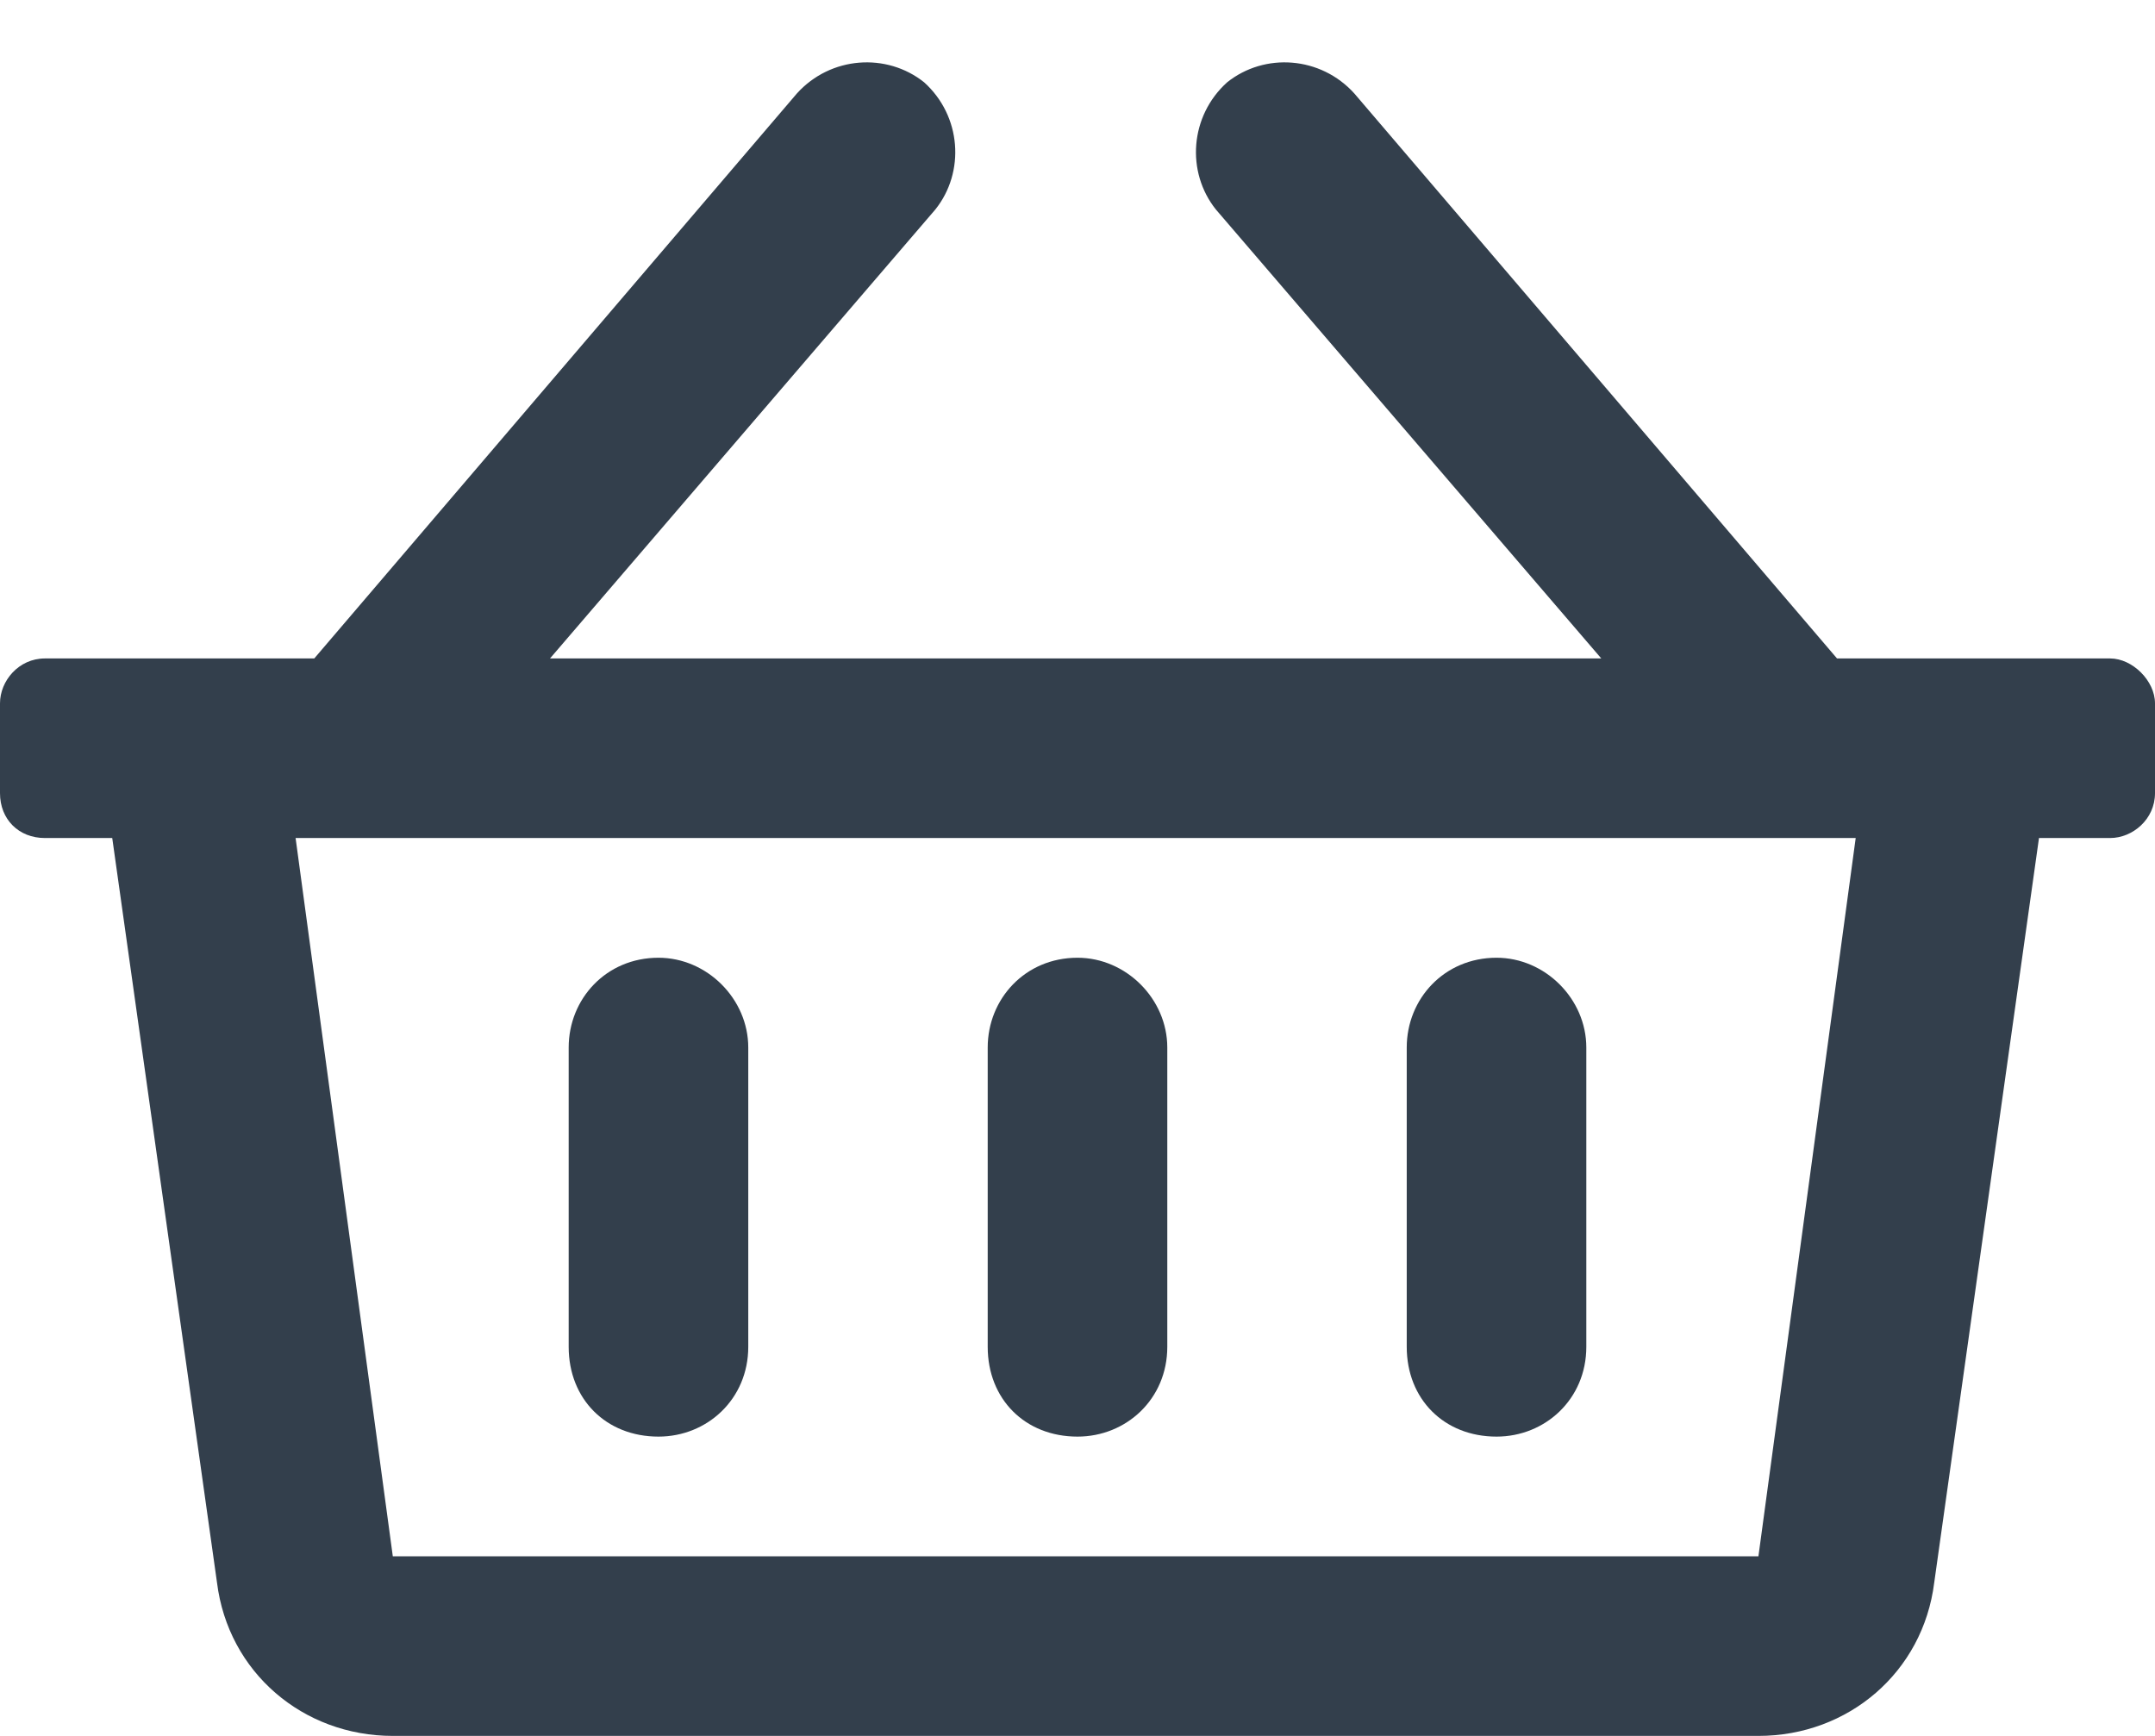 <svg width="36" height="29" viewBox="0 0 36 29" fill="none" xmlns="http://www.w3.org/2000/svg">
<path d="M35.25 11H30.688L22.625 1.562C22.062 0.938 21.125 0.875 20.5 1.375C19.875 1.938 19.812 2.875 20.312 3.5L26.75 11H9.188L15.625 3.5C16.125 2.875 16.062 1.938 15.438 1.375C14.812 0.875 13.875 0.938 13.312 1.562L5.25 11H0.75C0.312 11 0 11.375 0 11.75V13.25C0 13.688 0.312 14 0.75 14H1.875L3.625 26.438C3.812 27.938 5.062 29 6.562 29H29.375C30.875 29 32.125 27.938 32.312 26.438L34.062 14H35.25C35.625 14 36 13.688 36 13.25V11.75C36 11.375 35.625 11 35.25 11ZM29.375 26H6.562L4.938 14H31L29.375 26ZM19.5 17.5C19.5 16.688 18.812 16 18 16C17.125 16 16.5 16.688 16.5 17.5V22.5C16.5 23.375 17.125 24 18 24C18.812 24 19.5 23.375 19.5 22.5V17.5ZM26.5 17.5C26.5 16.688 25.812 16 25 16C24.125 16 23.5 16.688 23.5 17.5V22.5C23.5 23.375 24.125 24 25 24C25.812 24 26.5 23.375 26.5 22.5V17.5ZM12.5 17.5C12.5 16.688 11.812 16 11 16C10.125 16 9.5 16.688 9.5 17.5V22.5C9.5 23.375 10.125 24 11 24C11.812 24 12.5 23.375 12.5 22.5V17.5Z" fill="#333F4C"/>
</svg>
